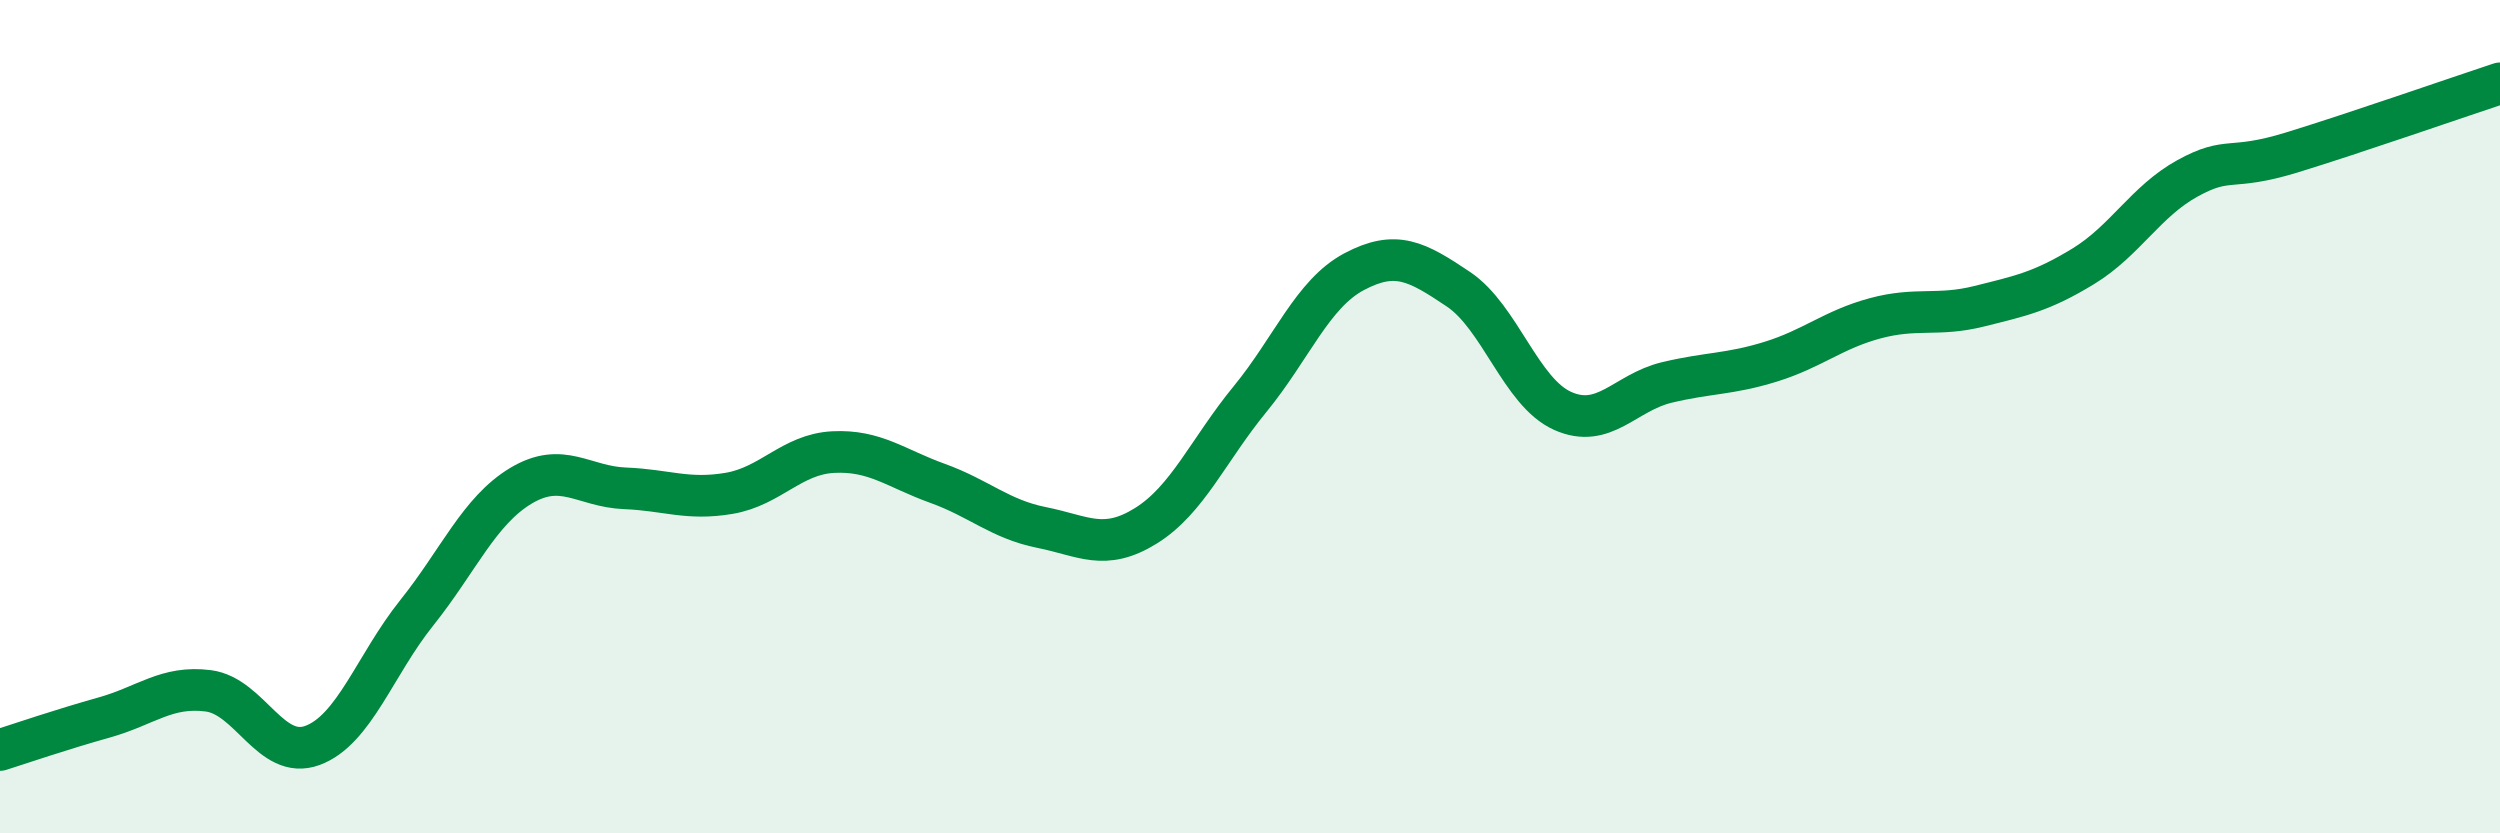 
    <svg width="60" height="20" viewBox="0 0 60 20" xmlns="http://www.w3.org/2000/svg">
      <path
        d="M 0,18 C 0.5,17.84 1.5,17.5 2.5,17.22 C 3.5,16.94 4,16.45 5,16.58 C 6,16.71 6.5,18.26 7.5,17.89 C 8.5,17.52 9,15.96 10,14.71 C 11,13.46 11.5,12.26 12.5,11.66 C 13.5,11.06 14,11.68 15,11.72 C 16,11.76 16.5,12.01 17.5,11.84 C 18.5,11.67 19,10.9 20,10.85 C 21,10.8 21.5,11.24 22.5,11.6 C 23.5,11.96 24,12.46 25,12.66 C 26,12.86 26.5,13.24 27.5,12.62 C 28.5,12 29,10.8 30,9.58 C 31,8.36 31.5,7.05 32.5,6.52 C 33.5,5.99 34,6.27 35,6.94 C 36,7.61 36.5,9.41 37.5,9.86 C 38.5,10.31 39,9.42 40,9.18 C 41,8.94 41.5,8.99 42.5,8.68 C 43.5,8.37 44,7.91 45,7.64 C 46,7.37 46.5,7.6 47.5,7.35 C 48.5,7.1 49,7 50,6.39 C 51,5.78 51.5,4.83 52.5,4.28 C 53.5,3.73 53.5,4.12 55,3.66 C 56.5,3.2 59,2.33 60,2L60 20L0 20Z"
        fill="#008740"
        opacity="0.1"
        stroke-linecap="round"
        stroke-linejoin="round"
      />
      <path
        d="M 0,18 C 0.5,17.84 1.5,17.5 2.5,17.22 C 3.5,16.94 4,16.45 5,16.58 C 6,16.71 6.5,18.26 7.5,17.89 C 8.5,17.52 9,15.96 10,14.71 C 11,13.46 11.5,12.26 12.5,11.66 C 13.5,11.06 14,11.68 15,11.72 C 16,11.76 16.5,12.01 17.5,11.84 C 18.5,11.67 19,10.9 20,10.85 C 21,10.8 21.5,11.24 22.5,11.6 C 23.5,11.96 24,12.46 25,12.66 C 26,12.86 26.5,13.24 27.5,12.62 C 28.5,12 29,10.8 30,9.58 C 31,8.36 31.5,7.05 32.5,6.52 C 33.5,5.99 34,6.27 35,6.94 C 36,7.61 36.5,9.41 37.5,9.86 C 38.5,10.31 39,9.42 40,9.18 C 41,8.94 41.5,8.99 42.5,8.68 C 43.5,8.37 44,7.91 45,7.64 C 46,7.37 46.5,7.6 47.5,7.35 C 48.5,7.1 49,7 50,6.39 C 51,5.78 51.5,4.83 52.5,4.28 C 53.5,3.73 53.5,4.12 55,3.66 C 56.5,3.2 59,2.33 60,2"
        stroke="#008740"
        stroke-width="1"
        fill="none"
        stroke-linecap="round"
        stroke-linejoin="round"
      />
    </svg>
  